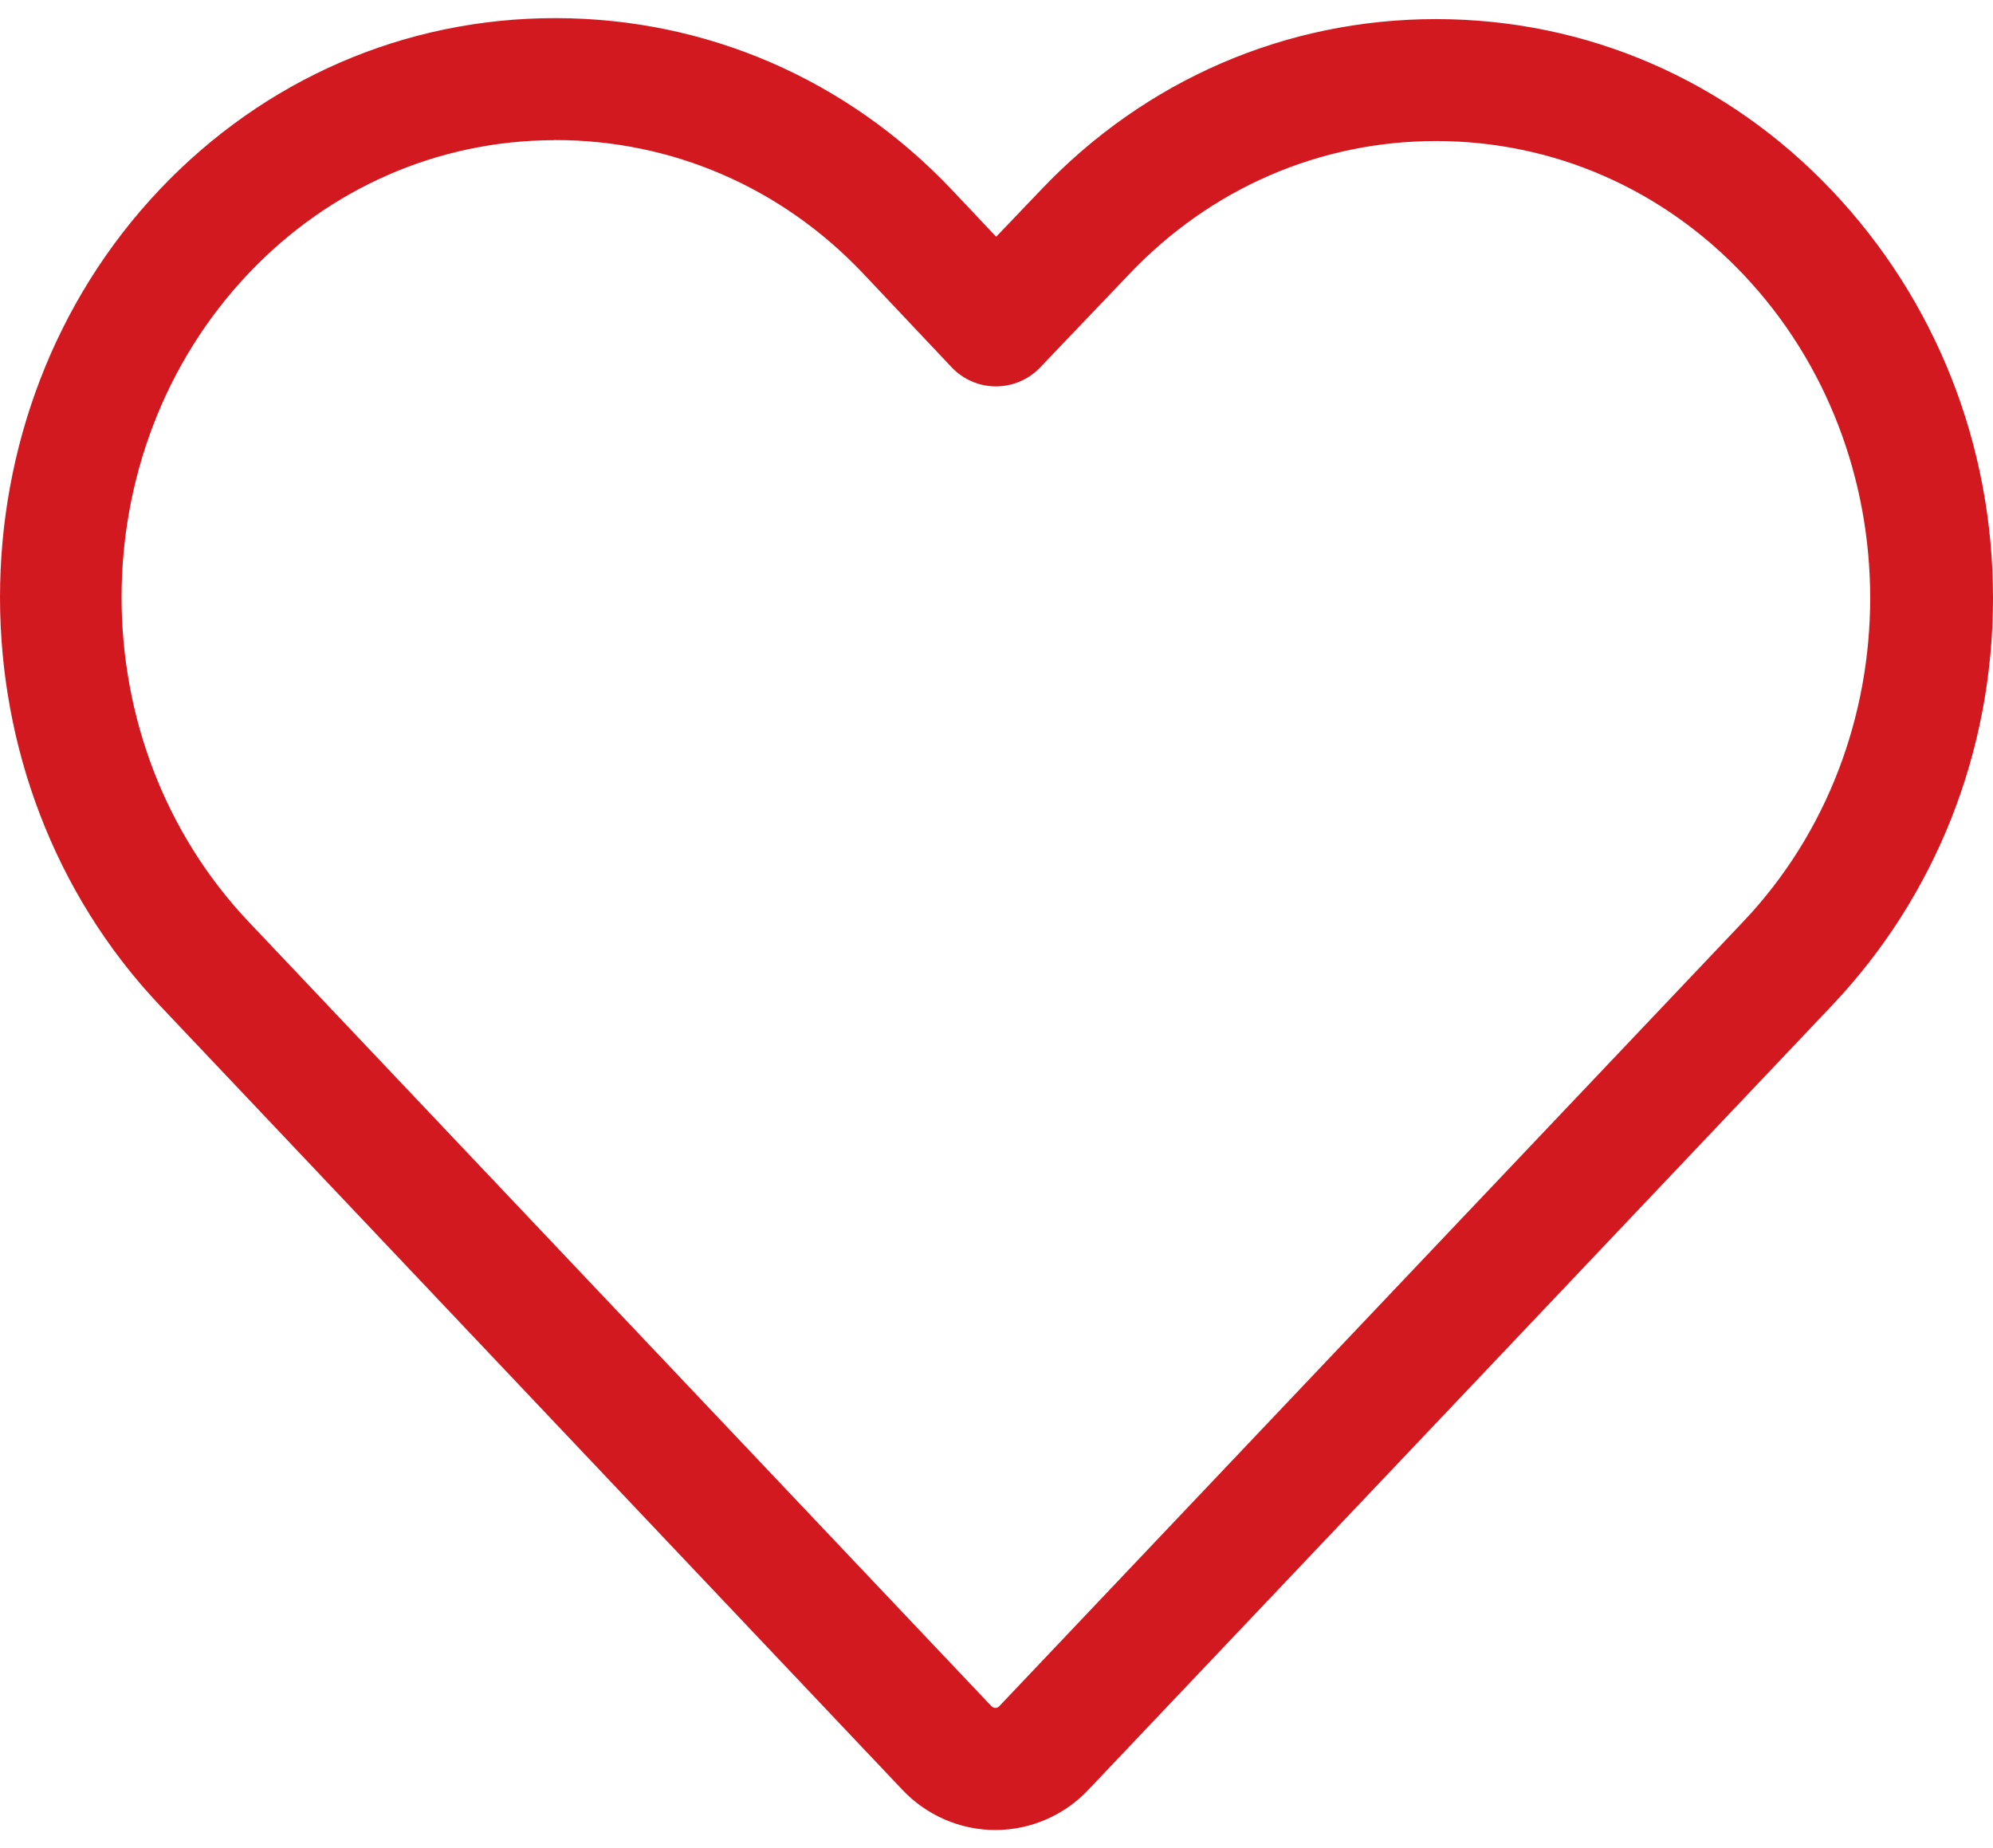 <svg width="55" height="51" viewBox="0 0 55 51" fill="none" xmlns="http://www.w3.org/2000/svg">
<path d="M27.467 50.5C26.496 50.5 25.559 50.092 24.895 49.382L4.414 27.75C-1.471 21.532 -1.471 11.427 4.414 5.222C7.306 2.177 11.179 0.5 15.322 0.5C15.336 0.5 15.346 0.5 15.359 0.5C19.505 0.51 23.375 2.188 26.257 5.226L27.491 6.533L28.714 5.253C31.6 2.208 35.48 0.527 39.629 0.527C43.779 0.527 47.658 2.204 50.55 5.253C53.419 8.278 55 12.272 55 16.503C55 20.734 53.419 24.729 50.55 27.753C47.176 31.31 43.802 34.871 40.428 38.431C36.963 42.086 33.498 45.74 30.032 49.392C29.375 50.092 28.438 50.5 27.471 50.5H27.467ZM15.288 3.868C12.093 3.878 9.103 5.182 6.861 7.543C2.186 12.471 2.186 20.498 6.861 25.436L27.352 47.074C27.427 47.152 27.518 47.145 27.578 47.081C31.05 43.42 34.516 39.765 37.981 36.11C41.355 32.55 44.733 28.99 48.107 25.433C52.779 20.508 52.779 12.495 48.107 7.57C45.858 5.199 42.848 3.892 39.632 3.892C36.417 3.892 33.407 5.199 31.158 7.57L28.704 10.14C28.387 10.474 27.946 10.662 27.484 10.662H27.481C27.019 10.662 26.577 10.47 26.26 10.133L23.81 7.537C21.565 5.172 18.551 3.865 15.325 3.865C15.315 3.865 15.305 3.865 15.295 3.865L15.288 3.868Z" fill="#D31920"/>
</svg>

